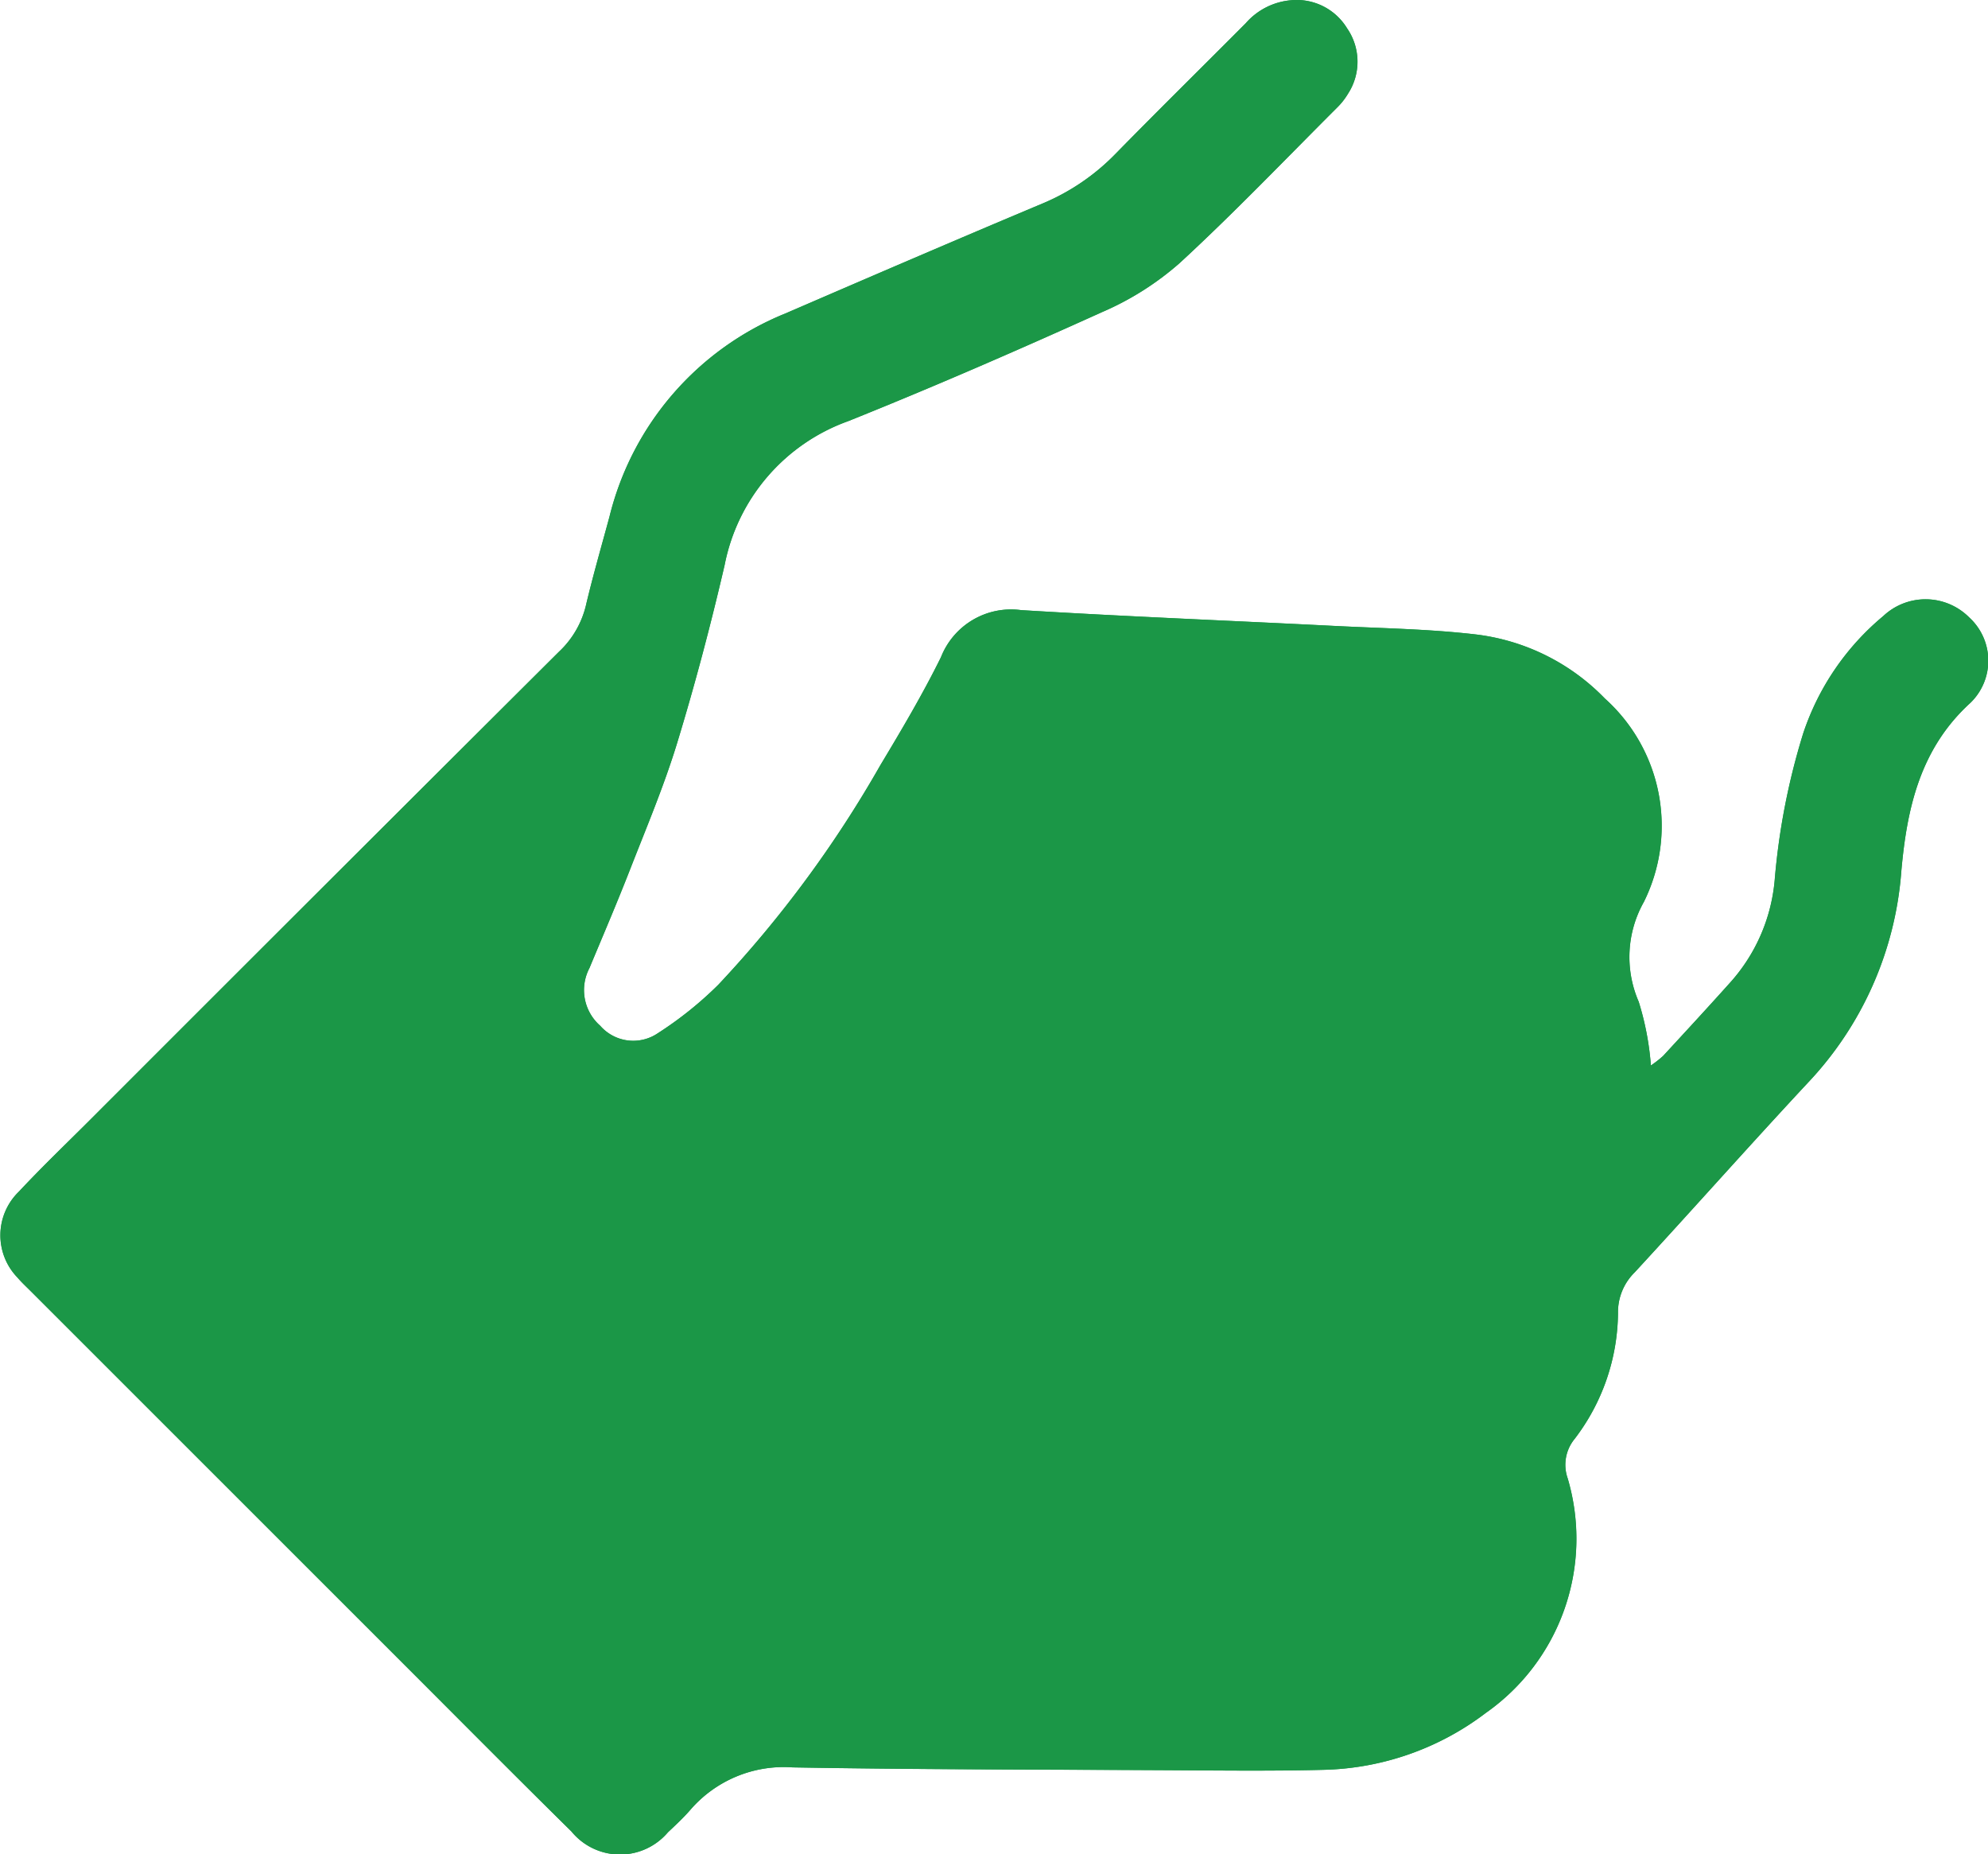 <?xml version="1.0" encoding="UTF-8"?>
<svg xmlns="http://www.w3.org/2000/svg" width="65.471" height="61.057" viewBox="0 0 65.471 61.057">
  <g id="Group_21064" data-name="Group 21064" transform="translate(0 0)">
    <path id="Path_64083" data-name="Path 64083" d="M2057.909-3978.879a9.382,9.382,0,0,0-.4-2.1,3.693,3.693,0,0,1,.169-3.284,5.632,5.632,0,0,0-1.284-6.7,7.093,7.093,0,0,0-4.257-2.11c-1.535-.179-3.089-.2-4.636-.279-3.443-.174-6.888-.31-10.329-.521a2.481,2.481,0,0,0-2.642,1.551c-.6,1.217-1.295,2.39-1.995,3.554a37.985,37.985,0,0,1-5.338,7.231,12.083,12.083,0,0,1-1.989,1.594,1.443,1.443,0,0,1-1.9-.245,1.559,1.559,0,0,1-.354-1.9c.45-1.08.911-2.154,1.336-3.243.539-1.381,1.119-2.753,1.552-4.168.59-1.933,1.107-3.891,1.564-5.86a6.318,6.318,0,0,1,4.071-4.737c2.816-1.129,5.6-2.342,8.364-3.592a9.609,9.609,0,0,0,2.546-1.609c1.789-1.649,3.473-3.412,5.2-5.133a2.248,2.248,0,0,0,.349-.447,1.934,1.934,0,0,0-.03-2.151,1.944,1.944,0,0,0-1.856-.925,2.229,2.229,0,0,0-1.482.756c-1.428,1.434-2.872,2.852-4.288,4.3a7.253,7.253,0,0,1-2.41,1.638c-2.828,1.186-5.643,2.4-8.458,3.616a9.727,9.727,0,0,0-5.8,6.7c-.264.976-.546,1.948-.778,2.932a3.067,3.067,0,0,1-.891,1.515q-7.734,7.694-15.442,15.414c-.783.782-1.583,1.548-2.339,2.357a2,2,0,0,0-.047,2.825c.143.168.307.319.463.475l12.814,12.81c1.655,1.655,3.3,3.315,4.97,4.957a2.067,2.067,0,0,0,3.176.027c.253-.238.509-.476.737-.738a4.065,4.065,0,0,1,3.369-1.4c4.016.071,8.034.07,12.051.091,1.8.009,3.606.035,5.408-.01a9.173,9.173,0,0,0,5.375-1.877,7.005,7.005,0,0,0,2.692-7.72,1.343,1.343,0,0,1,.229-1.3,6.908,6.908,0,0,0,1.428-4.143,1.834,1.834,0,0,1,.55-1.34c1.908-2.068,3.775-4.174,5.693-6.232a11.363,11.363,0,0,0,3.087-6.967c.183-2.069.614-4.04,2.277-5.554a1.93,1.93,0,0,0-.04-2.811,2.03,2.03,0,0,0-2.831-.045,8.514,8.514,0,0,0-2.637,3.864,22.646,22.646,0,0,0-.938,4.827,5.81,5.81,0,0,1-1.5,3.413c-.717.8-1.447,1.59-2.176,2.38A3.56,3.56,0,0,1,2057.909-3978.879Z" transform="translate(-2003.54 4013.961)" fill="#1b9747"></path>
    <path id="Path_64084" data-name="Path 64084" d="M2057.909-3978.879a3.56,3.56,0,0,0,.4-.312c.729-.79,1.459-1.58,2.176-2.38a5.81,5.81,0,0,0,1.5-3.413,22.646,22.646,0,0,1,.938-4.827,8.514,8.514,0,0,1,2.637-3.864,2.03,2.03,0,0,1,2.831.045,1.93,1.93,0,0,1,.04,2.811c-1.663,1.514-2.094,3.485-2.277,5.554a11.363,11.363,0,0,1-3.087,6.967c-1.918,2.058-3.785,4.164-5.693,6.232a1.834,1.834,0,0,0-.55,1.34,6.908,6.908,0,0,1-1.428,4.143,1.343,1.343,0,0,0-.229,1.3,7.005,7.005,0,0,1-2.692,7.72,9.173,9.173,0,0,1-5.375,1.877c-1.8.045-3.605.019-5.408.01-4.017-.02-8.035-.02-12.051-.091a4.065,4.065,0,0,0-3.369,1.4c-.228.262-.484.5-.737.738a2.067,2.067,0,0,1-3.176-.027c-1.666-1.643-3.315-3.3-4.97-4.957l-12.814-12.81c-.156-.157-.32-.307-.463-.475a2,2,0,0,1,.047-2.825c.755-.809,1.556-1.574,2.339-2.357q7.717-7.711,15.442-15.414a3.067,3.067,0,0,0,.891-1.515c.232-.984.514-1.956.778-2.932a9.727,9.727,0,0,1,5.8-6.7c2.815-1.216,5.631-2.429,8.458-3.616a7.253,7.253,0,0,0,2.41-1.638c1.417-1.445,2.86-2.864,4.288-4.3a2.229,2.229,0,0,1,1.482-.756,1.944,1.944,0,0,1,1.856.925,1.934,1.934,0,0,1,.03,2.151,2.248,2.248,0,0,1-.349.447c-1.722,1.721-3.406,3.484-5.2,5.133a9.609,9.609,0,0,1-2.546,1.609c-2.764,1.25-5.549,2.462-8.364,3.592a6.318,6.318,0,0,0-4.071,4.737c-.457,1.969-.974,3.927-1.564,5.86-.432,1.415-1.012,2.787-1.552,4.168-.425,1.089-.886,2.164-1.336,3.243a1.559,1.559,0,0,0,.354,1.9,1.443,1.443,0,0,0,1.9.245,12.083,12.083,0,0,0,1.989-1.594,37.985,37.985,0,0,0,5.338-7.231c.7-1.165,1.394-2.338,1.995-3.554a2.481,2.481,0,0,1,2.642-1.551c3.441.21,6.886.347,10.329.521,1.547.077,3.1.1,4.636.279a7.093,7.093,0,0,1,4.257,2.11,5.632,5.632,0,0,1,1.284,6.7,3.693,3.693,0,0,0-.169,3.284A9.382,9.382,0,0,1,2057.909-3978.879Z" transform="translate(-2003.54 4013.961)" fill="#1b9747"></path>
  </g>
</svg>

